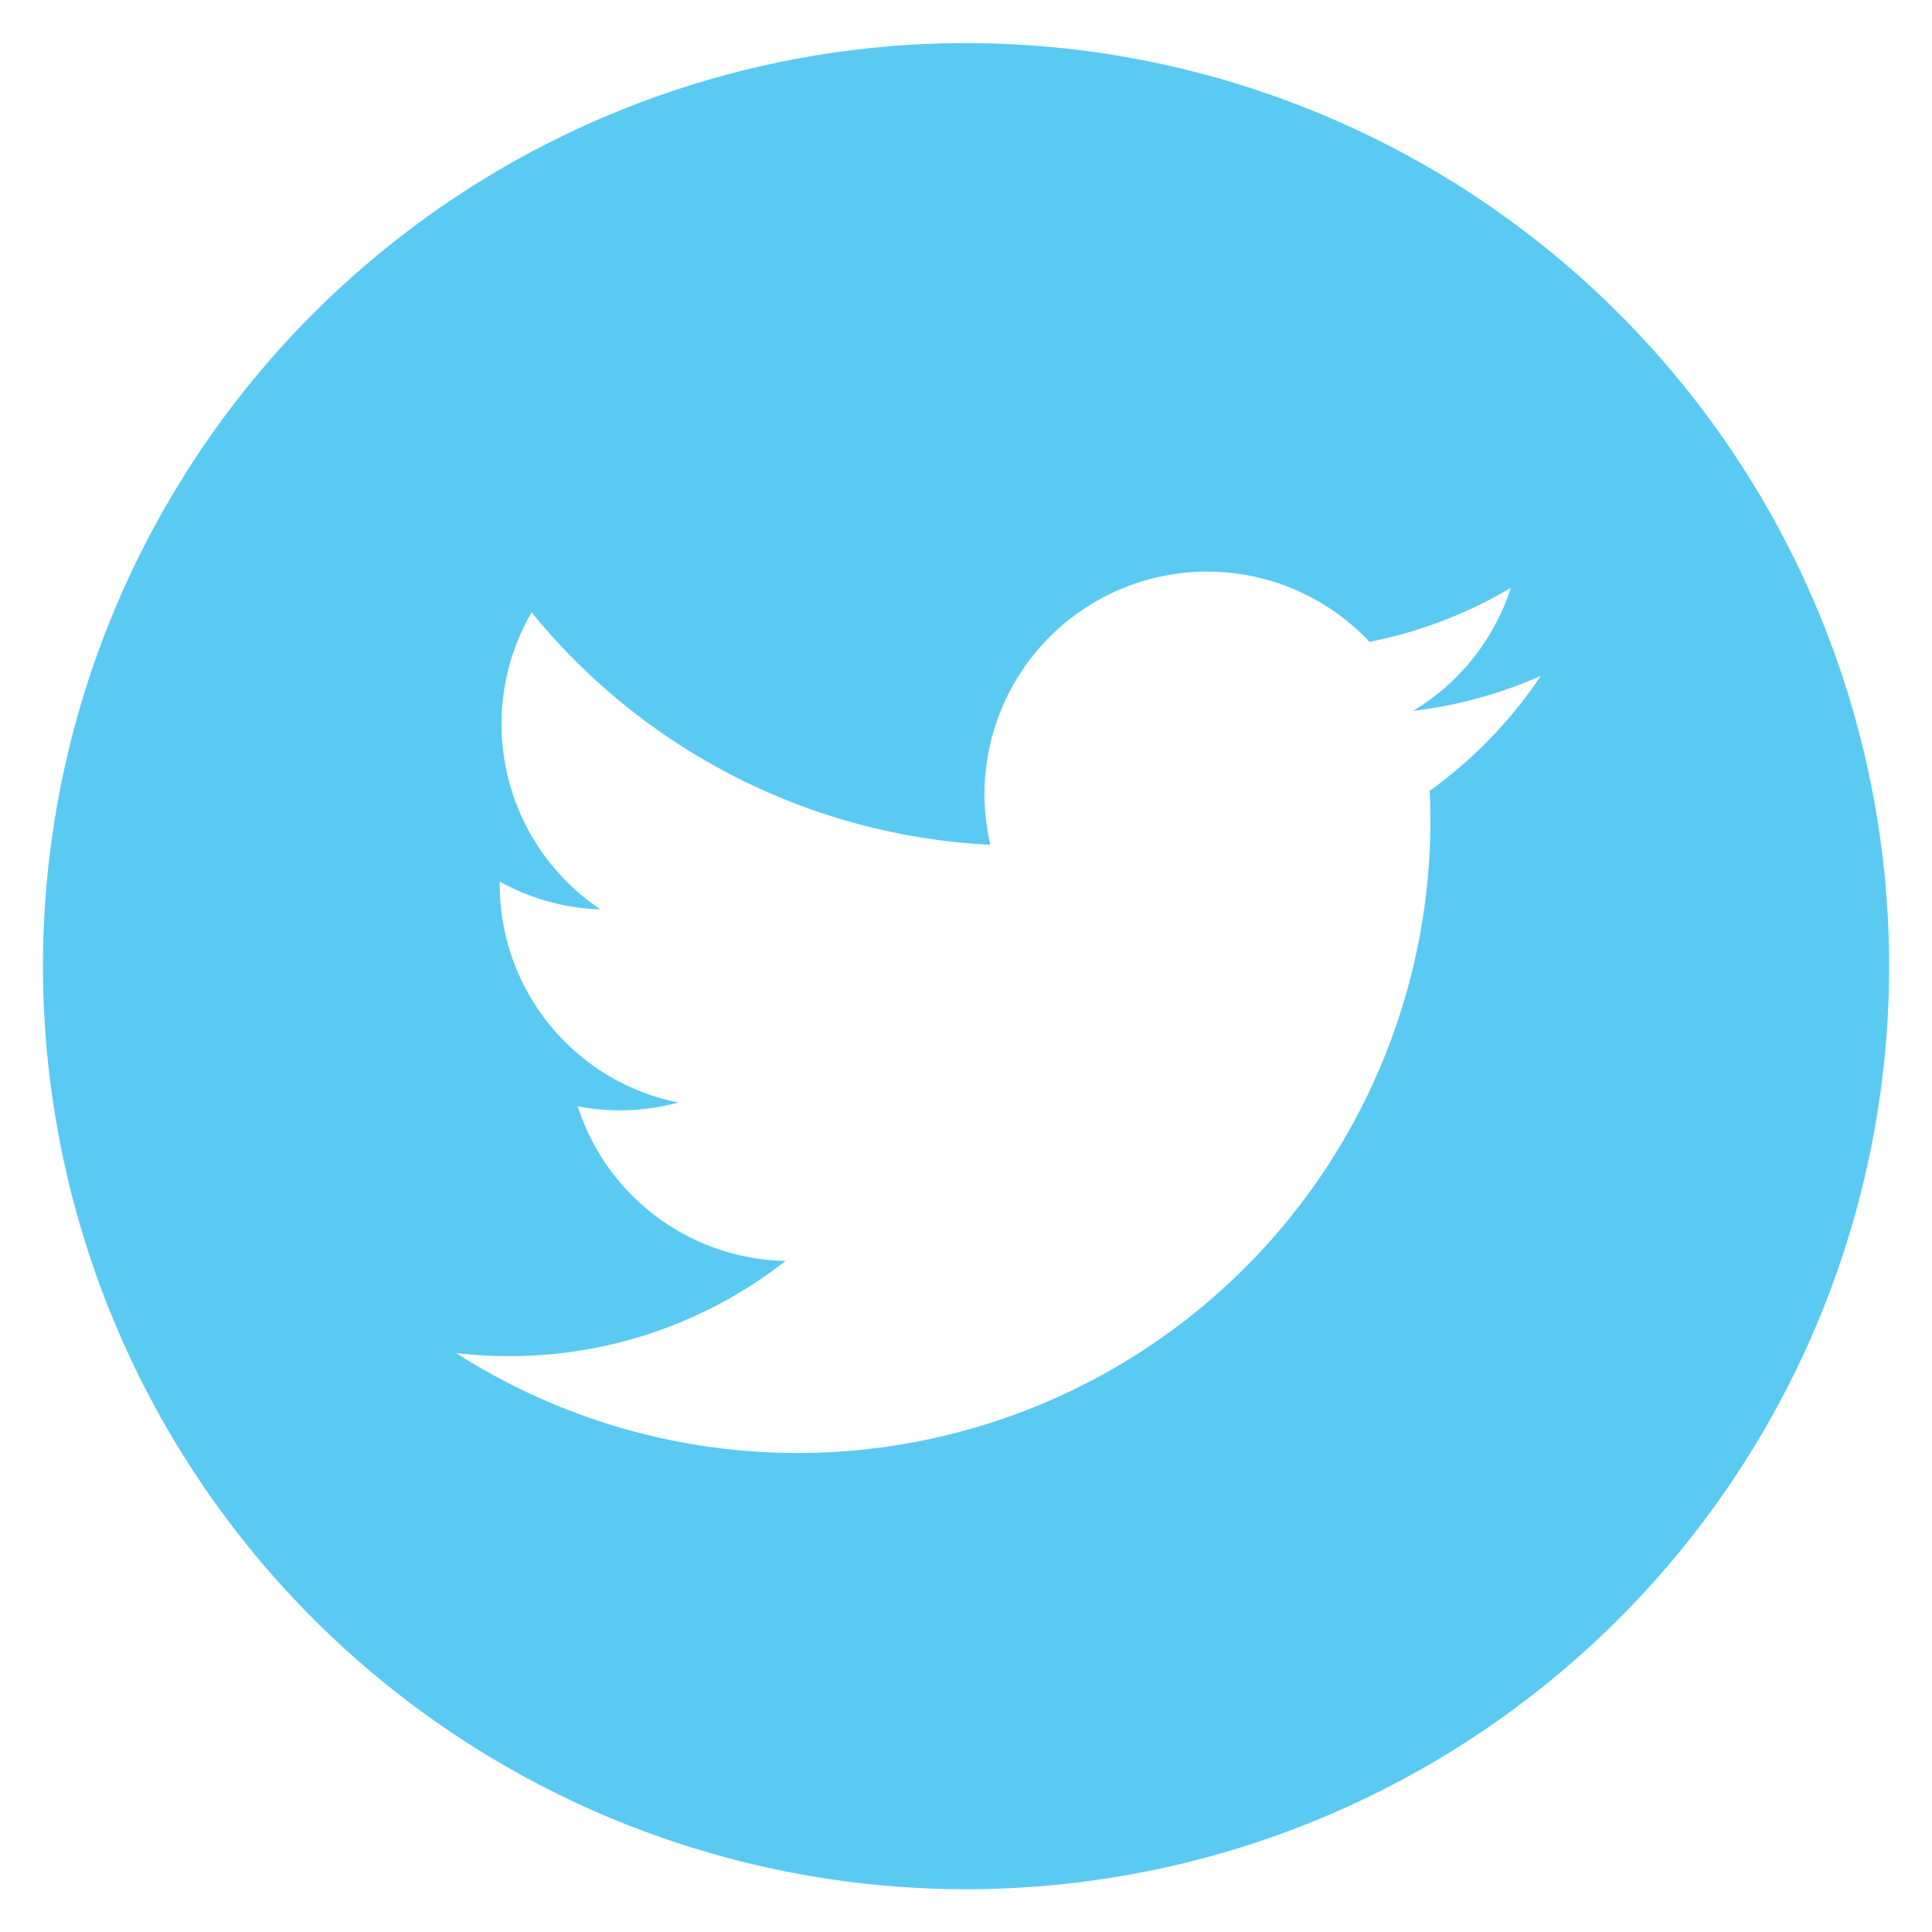 <svg xmlns="http://www.w3.org/2000/svg" width="45" height="45" viewBox="0 0 45 45">
  <g id="goods_item_tw_icon_blue" transform="translate(-962 -1068)">
    <rect id="長方形_364" data-name="長方形 364" width="45" height="45" transform="translate(962 1068)" fill="#fff"/>
    <g id="twitter_icon_blue" transform="translate(-2194.605 -479.396)">
      <path id="パス_57" data-name="パス 57" d="M3179.106,1548.4a21.5,21.5,0,1,0,21.5,21.5A21.5,21.5,0,0,0,3179.106,1548.4Zm10.8,17.424c.01.222.016.446.016.669a14.741,14.741,0,0,1-22.692,12.418,10.284,10.284,0,0,0,1.236.072,10.408,10.408,0,0,0,6.437-2.218,5.191,5.191,0,0,1-4.842-3.6,5.188,5.188,0,0,0,2.341-.089,5.185,5.185,0,0,1-4.158-5.081c0-.023,0-.045,0-.066a5.143,5.143,0,0,0,2.348.648,5.19,5.19,0,0,1-1.605-6.919,14.713,14.713,0,0,0,10.684,5.415,5.187,5.187,0,0,1,8.833-4.727,10.4,10.4,0,0,0,3.291-1.257,5.211,5.211,0,0,1-2.279,2.866,10.418,10.418,0,0,0,2.976-.815A10.53,10.53,0,0,1,3189.9,1565.82Z" transform="translate(0)" fill="#5bcaf3"/>
    </g>
  </g>
</svg>
